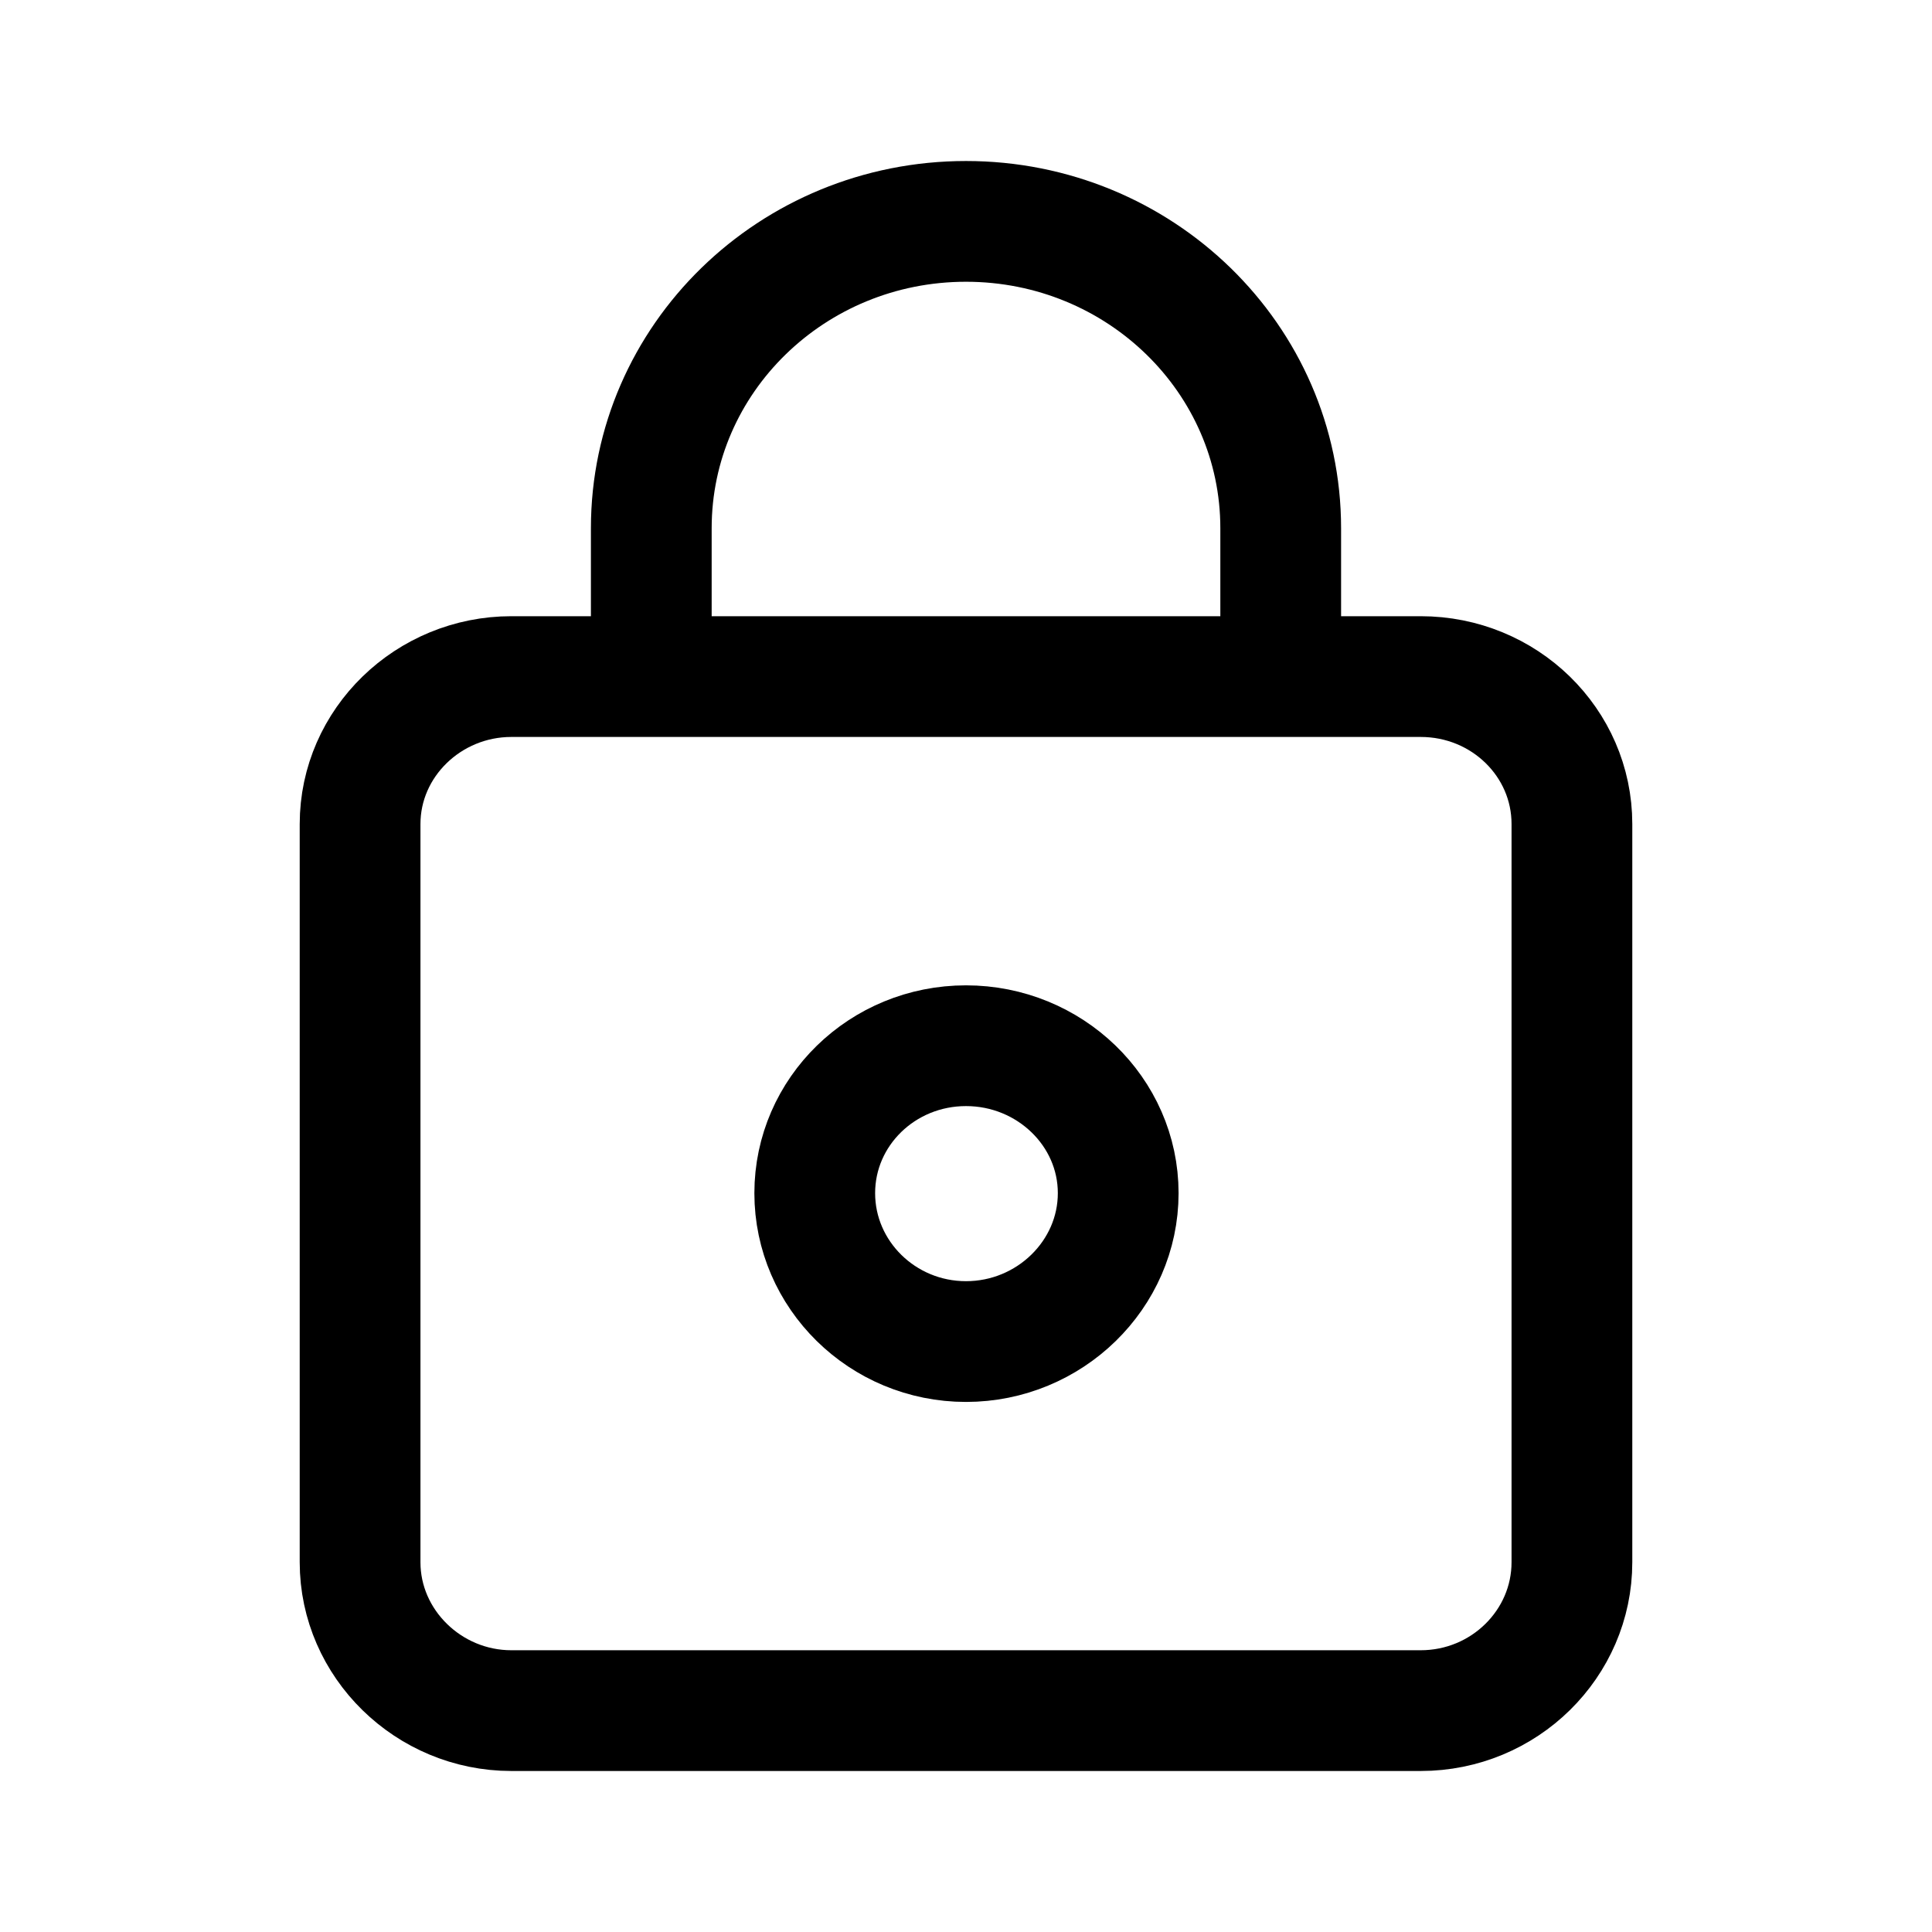 <?xml version="1.0" encoding="utf-8"?><!-- Скачано с сайта svg4.ru / Downloaded from svg4.ru -->
<svg width="800px" height="800px" viewBox="0 0 50.8 50.8" xmlns="http://www.w3.org/2000/svg"><path d="M13.445 17.79h23.91c2.199 0 3.977 1.734 3.977 3.877v19.41c0 2.144-1.778 3.902-3.977 3.902h-23.91c-2.174 0-3.977-1.758-3.977-3.901v-19.41c0-2.144 1.803-3.878 3.977-3.878zm3.68 0v-3.901c0-4.456 3.705-8.068 8.275-8.068s8.275 3.612 8.275 8.068v3.9M25.4 27.496c2.198 0 4.002 1.734 4.002 3.877 0 2.144-1.804 3.902-4.002 3.902-2.198 0-3.977-1.758-3.977-3.902 0-2.143 1.779-3.877 3.977-3.877z" style="fill:none;stroke:#000000;stroke-width:3.175;stroke-linecap:butt;stroke-linejoin:miter;stroke-miterlimit:4;stroke-dasharray:none;stroke-opacity:1"/></svg>